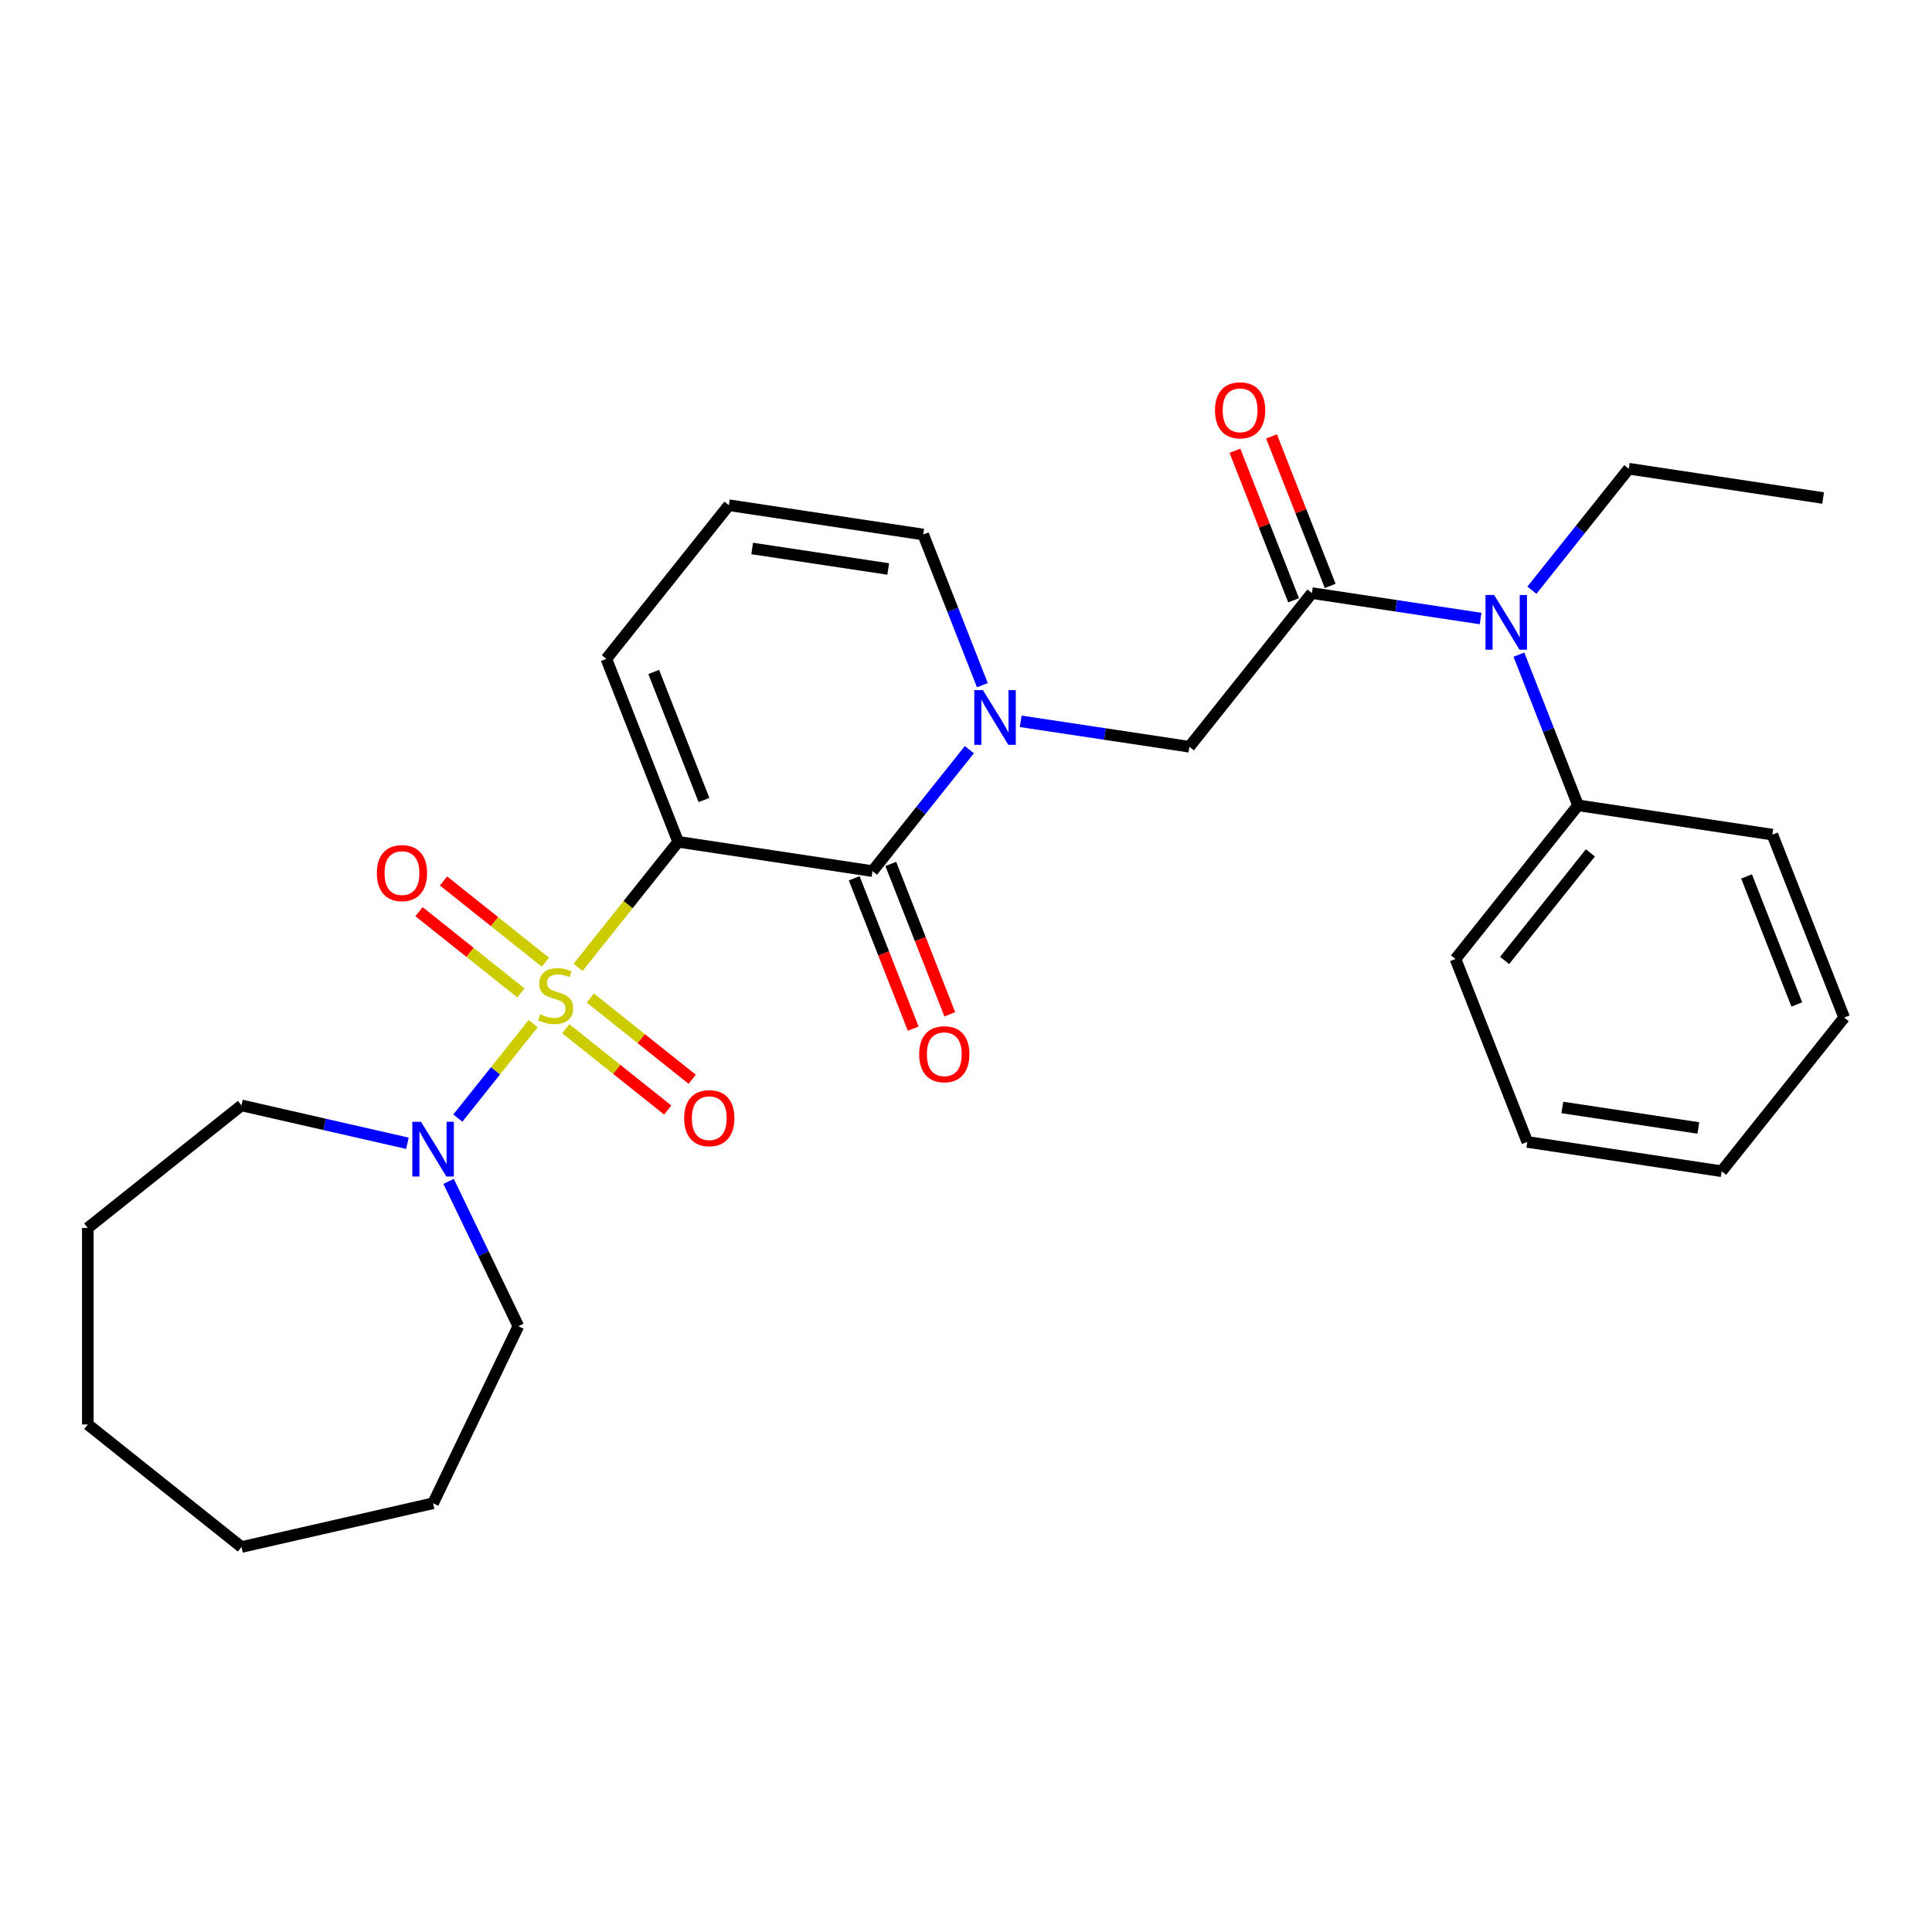 <?xml version='1.0' encoding='iso-8859-1'?>
<svg version='1.1' baseProfile='full'
              xmlns='http://www.w3.org/2000/svg'
                      xmlns:rdkit='http://www.rdkit.org/xml'
                      xmlns:xlink='http://www.w3.org/1999/xlink'
                  xml:space='preserve'
width='1000px' height='1000px' viewBox='0 0 1000 1000'>
<!-- END OF HEADER -->
<rect style='opacity:1.0;fill:#FFFFFF;stroke:none' width='1000' height='1000' x='0' y='0'> </rect>
<path class='bond-0' d='M 299.209,500.682 L 325.11,468.204' style='fill:none;fill-rule:evenodd;stroke:#CCCC00;stroke-width:6px;stroke-linecap:butt;stroke-linejoin:miter;stroke-opacity:1' />
<path class='bond-0' d='M 325.11,468.204 L 351.011,435.725' style='fill:none;fill-rule:evenodd;stroke:#000000;stroke-width:6px;stroke-linecap:butt;stroke-linejoin:miter;stroke-opacity:1' />
<path class='bond-3' d='M 275.963,529.832 L 256.471,554.275' style='fill:none;fill-rule:evenodd;stroke:#CCCC00;stroke-width:6px;stroke-linecap:butt;stroke-linejoin:miter;stroke-opacity:1' />
<path class='bond-3' d='M 256.471,554.275 L 236.978,578.717' style='fill:none;fill-rule:evenodd;stroke:#0000FF;stroke-width:6px;stroke-linecap:butt;stroke-linejoin:miter;stroke-opacity:1' />
<path class='bond-7' d='M 282.305,498.035 L 255.937,477.006' style='fill:none;fill-rule:evenodd;stroke:#CCCC00;stroke-width:6px;stroke-linecap:butt;stroke-linejoin:miter;stroke-opacity:1' />
<path class='bond-7' d='M 255.937,477.006 L 229.568,455.978' style='fill:none;fill-rule:evenodd;stroke:#FF0000;stroke-width:6px;stroke-linecap:butt;stroke-linejoin:miter;stroke-opacity:1' />
<path class='bond-7' d='M 269.621,513.941 L 243.252,492.913' style='fill:none;fill-rule:evenodd;stroke:#CCCC00;stroke-width:6px;stroke-linecap:butt;stroke-linejoin:miter;stroke-opacity:1' />
<path class='bond-7' d='M 243.252,492.913 L 216.883,471.884' style='fill:none;fill-rule:evenodd;stroke:#FF0000;stroke-width:6px;stroke-linecap:butt;stroke-linejoin:miter;stroke-opacity:1' />
<path class='bond-8' d='M 292.867,532.479 L 319.235,553.508' style='fill:none;fill-rule:evenodd;stroke:#CCCC00;stroke-width:6px;stroke-linecap:butt;stroke-linejoin:miter;stroke-opacity:1' />
<path class='bond-8' d='M 319.235,553.508 L 345.604,574.536' style='fill:none;fill-rule:evenodd;stroke:#FF0000;stroke-width:6px;stroke-linecap:butt;stroke-linejoin:miter;stroke-opacity:1' />
<path class='bond-8' d='M 305.552,516.573 L 331.92,537.601' style='fill:none;fill-rule:evenodd;stroke:#CCCC00;stroke-width:6px;stroke-linecap:butt;stroke-linejoin:miter;stroke-opacity:1' />
<path class='bond-8' d='M 331.92,537.601 L 358.289,558.63' style='fill:none;fill-rule:evenodd;stroke:#FF0000;stroke-width:6px;stroke-linecap:butt;stroke-linejoin:miter;stroke-opacity:1' />
<path class='bond-1' d='M 351.011,435.725 L 451.6,450.886' style='fill:none;fill-rule:evenodd;stroke:#000000;stroke-width:6px;stroke-linecap:butt;stroke-linejoin:miter;stroke-opacity:1' />
<path class='bond-9' d='M 351.011,435.725 L 313.846,341.032' style='fill:none;fill-rule:evenodd;stroke:#000000;stroke-width:6px;stroke-linecap:butt;stroke-linejoin:miter;stroke-opacity:1' />
<path class='bond-9' d='M 364.375,414.088 L 338.36,347.803' style='fill:none;fill-rule:evenodd;stroke:#000000;stroke-width:6px;stroke-linecap:butt;stroke-linejoin:miter;stroke-opacity:1' />
<path class='bond-2' d='M 451.6,450.886 L 476.671,419.449' style='fill:none;fill-rule:evenodd;stroke:#000000;stroke-width:6px;stroke-linecap:butt;stroke-linejoin:miter;stroke-opacity:1' />
<path class='bond-2' d='M 476.671,419.449 L 501.741,388.011' style='fill:none;fill-rule:evenodd;stroke:#0000FF;stroke-width:6px;stroke-linecap:butt;stroke-linejoin:miter;stroke-opacity:1' />
<path class='bond-11' d='M 442.131,454.603 L 457.404,493.518' style='fill:none;fill-rule:evenodd;stroke:#000000;stroke-width:6px;stroke-linecap:butt;stroke-linejoin:miter;stroke-opacity:1' />
<path class='bond-11' d='M 457.404,493.518 L 472.677,532.433' style='fill:none;fill-rule:evenodd;stroke:#FF0000;stroke-width:6px;stroke-linecap:butt;stroke-linejoin:miter;stroke-opacity:1' />
<path class='bond-11' d='M 461.069,447.17 L 476.342,486.085' style='fill:none;fill-rule:evenodd;stroke:#000000;stroke-width:6px;stroke-linecap:butt;stroke-linejoin:miter;stroke-opacity:1' />
<path class='bond-11' d='M 476.342,486.085 L 491.615,525' style='fill:none;fill-rule:evenodd;stroke:#FF0000;stroke-width:6px;stroke-linecap:butt;stroke-linejoin:miter;stroke-opacity:1' />
<path class='bond-5' d='M 528.308,373.357 L 571.961,379.936' style='fill:none;fill-rule:evenodd;stroke:#0000FF;stroke-width:6px;stroke-linecap:butt;stroke-linejoin:miter;stroke-opacity:1' />
<path class='bond-5' d='M 571.961,379.936 L 615.614,386.516' style='fill:none;fill-rule:evenodd;stroke:#000000;stroke-width:6px;stroke-linecap:butt;stroke-linejoin:miter;stroke-opacity:1' />
<path class='bond-29' d='M 508.469,354.651 L 493.165,315.656' style='fill:none;fill-rule:evenodd;stroke:#0000FF;stroke-width:6px;stroke-linecap:butt;stroke-linejoin:miter;stroke-opacity:1' />
<path class='bond-29' d='M 493.165,315.656 L 477.86,276.661' style='fill:none;fill-rule:evenodd;stroke:#000000;stroke-width:6px;stroke-linecap:butt;stroke-linejoin:miter;stroke-opacity:1' />
<path class='bond-15' d='M 232.205,611.492 L 250.252,648.966' style='fill:none;fill-rule:evenodd;stroke:#0000FF;stroke-width:6px;stroke-linecap:butt;stroke-linejoin:miter;stroke-opacity:1' />
<path class='bond-15' d='M 250.252,648.966 L 268.298,686.441' style='fill:none;fill-rule:evenodd;stroke:#000000;stroke-width:6px;stroke-linecap:butt;stroke-linejoin:miter;stroke-opacity:1' />
<path class='bond-16' d='M 210.878,591.757 L 167.932,581.955' style='fill:none;fill-rule:evenodd;stroke:#0000FF;stroke-width:6px;stroke-linecap:butt;stroke-linejoin:miter;stroke-opacity:1' />
<path class='bond-16' d='M 167.932,581.955 L 124.987,572.153' style='fill:none;fill-rule:evenodd;stroke:#000000;stroke-width:6px;stroke-linecap:butt;stroke-linejoin:miter;stroke-opacity:1' />
<path class='bond-4' d='M 679.038,306.984 L 615.614,386.516' style='fill:none;fill-rule:evenodd;stroke:#000000;stroke-width:6px;stroke-linecap:butt;stroke-linejoin:miter;stroke-opacity:1' />
<path class='bond-6' d='M 679.038,306.984 L 722.691,313.563' style='fill:none;fill-rule:evenodd;stroke:#000000;stroke-width:6px;stroke-linecap:butt;stroke-linejoin:miter;stroke-opacity:1' />
<path class='bond-6' d='M 722.691,313.563 L 766.344,320.143' style='fill:none;fill-rule:evenodd;stroke:#0000FF;stroke-width:6px;stroke-linecap:butt;stroke-linejoin:miter;stroke-opacity:1' />
<path class='bond-13' d='M 688.508,303.267 L 673.321,264.572' style='fill:none;fill-rule:evenodd;stroke:#000000;stroke-width:6px;stroke-linecap:butt;stroke-linejoin:miter;stroke-opacity:1' />
<path class='bond-13' d='M 673.321,264.572 L 658.134,225.877' style='fill:none;fill-rule:evenodd;stroke:#FF0000;stroke-width:6px;stroke-linecap:butt;stroke-linejoin:miter;stroke-opacity:1' />
<path class='bond-13' d='M 669.569,310.7 L 654.382,272.005' style='fill:none;fill-rule:evenodd;stroke:#000000;stroke-width:6px;stroke-linecap:butt;stroke-linejoin:miter;stroke-opacity:1' />
<path class='bond-13' d='M 654.382,272.005 L 639.196,233.31' style='fill:none;fill-rule:evenodd;stroke:#FF0000;stroke-width:6px;stroke-linecap:butt;stroke-linejoin:miter;stroke-opacity:1' />
<path class='bond-14' d='M 786.183,338.848 L 801.487,377.843' style='fill:none;fill-rule:evenodd;stroke:#0000FF;stroke-width:6px;stroke-linecap:butt;stroke-linejoin:miter;stroke-opacity:1' />
<path class='bond-14' d='M 801.487,377.843 L 816.792,416.839' style='fill:none;fill-rule:evenodd;stroke:#000000;stroke-width:6px;stroke-linecap:butt;stroke-linejoin:miter;stroke-opacity:1' />
<path class='bond-17' d='M 792.911,305.489 L 817.981,274.051' style='fill:none;fill-rule:evenodd;stroke:#0000FF;stroke-width:6px;stroke-linecap:butt;stroke-linejoin:miter;stroke-opacity:1' />
<path class='bond-17' d='M 817.981,274.051 L 843.052,242.613' style='fill:none;fill-rule:evenodd;stroke:#000000;stroke-width:6px;stroke-linecap:butt;stroke-linejoin:miter;stroke-opacity:1' />
<path class='bond-12' d='M 313.846,341.032 L 377.271,261.5' style='fill:none;fill-rule:evenodd;stroke:#000000;stroke-width:6px;stroke-linecap:butt;stroke-linejoin:miter;stroke-opacity:1' />
<path class='bond-10' d='M 477.86,276.661 L 377.271,261.5' style='fill:none;fill-rule:evenodd;stroke:#000000;stroke-width:6px;stroke-linecap:butt;stroke-linejoin:miter;stroke-opacity:1' />
<path class='bond-10' d='M 459.74,294.505 L 389.327,283.892' style='fill:none;fill-rule:evenodd;stroke:#000000;stroke-width:6px;stroke-linecap:butt;stroke-linejoin:miter;stroke-opacity:1' />
<path class='bond-18' d='M 816.792,416.839 L 753.367,496.371' style='fill:none;fill-rule:evenodd;stroke:#000000;stroke-width:6px;stroke-linecap:butt;stroke-linejoin:miter;stroke-opacity:1' />
<path class='bond-18' d='M 823.185,441.453 L 778.787,497.126' style='fill:none;fill-rule:evenodd;stroke:#000000;stroke-width:6px;stroke-linecap:butt;stroke-linejoin:miter;stroke-opacity:1' />
<path class='bond-19' d='M 816.792,416.839 L 917.381,432' style='fill:none;fill-rule:evenodd;stroke:#000000;stroke-width:6px;stroke-linecap:butt;stroke-linejoin:miter;stroke-opacity:1' />
<path class='bond-21' d='M 268.298,686.441 L 224.161,778.092' style='fill:none;fill-rule:evenodd;stroke:#000000;stroke-width:6px;stroke-linecap:butt;stroke-linejoin:miter;stroke-opacity:1' />
<path class='bond-22' d='M 124.987,572.153 L 45.455,635.578' style='fill:none;fill-rule:evenodd;stroke:#000000;stroke-width:6px;stroke-linecap:butt;stroke-linejoin:miter;stroke-opacity:1' />
<path class='bond-20' d='M 843.052,242.613 L 943.641,257.774' style='fill:none;fill-rule:evenodd;stroke:#000000;stroke-width:6px;stroke-linecap:butt;stroke-linejoin:miter;stroke-opacity:1' />
<path class='bond-23' d='M 753.367,496.371 L 790.532,591.064' style='fill:none;fill-rule:evenodd;stroke:#000000;stroke-width:6px;stroke-linecap:butt;stroke-linejoin:miter;stroke-opacity:1' />
<path class='bond-24' d='M 917.381,432 L 954.545,526.693' style='fill:none;fill-rule:evenodd;stroke:#000000;stroke-width:6px;stroke-linecap:butt;stroke-linejoin:miter;stroke-opacity:1' />
<path class='bond-24' d='M 904.017,453.637 L 930.032,519.922' style='fill:none;fill-rule:evenodd;stroke:#000000;stroke-width:6px;stroke-linecap:butt;stroke-linejoin:miter;stroke-opacity:1' />
<path class='bond-27' d='M 224.161,778.092 L 124.987,800.728' style='fill:none;fill-rule:evenodd;stroke:#000000;stroke-width:6px;stroke-linecap:butt;stroke-linejoin:miter;stroke-opacity:1' />
<path class='bond-25' d='M 45.455,635.578 L 45.455,737.303' style='fill:none;fill-rule:evenodd;stroke:#000000;stroke-width:6px;stroke-linecap:butt;stroke-linejoin:miter;stroke-opacity:1' />
<path class='bond-30' d='M 790.532,591.064 L 891.121,606.225' style='fill:none;fill-rule:evenodd;stroke:#000000;stroke-width:6px;stroke-linecap:butt;stroke-linejoin:miter;stroke-opacity:1' />
<path class='bond-30' d='M 808.652,573.22 L 879.065,583.833' style='fill:none;fill-rule:evenodd;stroke:#000000;stroke-width:6px;stroke-linecap:butt;stroke-linejoin:miter;stroke-opacity:1' />
<path class='bond-26' d='M 954.545,526.693 L 891.121,606.225' style='fill:none;fill-rule:evenodd;stroke:#000000;stroke-width:6px;stroke-linecap:butt;stroke-linejoin:miter;stroke-opacity:1' />
<path class='bond-28' d='M 45.455,737.303 L 124.987,800.728' style='fill:none;fill-rule:evenodd;stroke:#000000;stroke-width:6px;stroke-linecap:butt;stroke-linejoin:miter;stroke-opacity:1' />
<path  class='atom-0' d='M 279.586 524.977
Q 279.906 525.097, 281.226 525.657
Q 282.546 526.217, 283.986 526.577
Q 285.466 526.897, 286.906 526.897
Q 289.586 526.897, 291.146 525.617
Q 292.706 524.297, 292.706 522.017
Q 292.706 520.457, 291.906 519.497
Q 291.146 518.537, 289.946 518.017
Q 288.746 517.497, 286.746 516.897
Q 284.226 516.137, 282.706 515.417
Q 281.226 514.697, 280.146 513.177
Q 279.106 511.657, 279.106 509.097
Q 279.106 505.537, 281.506 503.337
Q 283.946 501.137, 288.746 501.137
Q 292.026 501.137, 295.746 502.697
L 294.826 505.777
Q 291.426 504.377, 288.866 504.377
Q 286.106 504.377, 284.586 505.537
Q 283.066 506.657, 283.106 508.617
Q 283.106 510.137, 283.866 511.057
Q 284.666 511.977, 285.786 512.497
Q 286.946 513.017, 288.866 513.617
Q 291.426 514.417, 292.946 515.217
Q 294.466 516.017, 295.546 517.657
Q 296.666 519.257, 296.666 522.017
Q 296.666 525.937, 294.026 528.057
Q 291.426 530.137, 287.066 530.137
Q 284.546 530.137, 282.626 529.577
Q 280.746 529.057, 278.506 528.137
L 279.586 524.977
' fill='#CCCC00'/>
<path  class='atom-3' d='M 508.765 357.194
L 518.045 372.194
Q 518.965 373.674, 520.445 376.354
Q 521.925 379.034, 522.005 379.194
L 522.005 357.194
L 525.765 357.194
L 525.765 385.514
L 521.885 385.514
L 511.925 369.114
Q 510.765 367.194, 509.525 364.994
Q 508.325 362.794, 507.965 362.114
L 507.965 385.514
L 504.285 385.514
L 504.285 357.194
L 508.765 357.194
' fill='#0000FF'/>
<path  class='atom-4' d='M 217.901 580.629
L 227.181 595.629
Q 228.101 597.109, 229.581 599.789
Q 231.061 602.469, 231.141 602.629
L 231.141 580.629
L 234.901 580.629
L 234.901 608.949
L 231.021 608.949
L 221.061 592.549
Q 219.901 590.629, 218.661 588.429
Q 217.461 586.229, 217.101 585.549
L 217.101 608.949
L 213.421 608.949
L 213.421 580.629
L 217.901 580.629
' fill='#0000FF'/>
<path  class='atom-7' d='M 773.367 307.985
L 782.647 322.985
Q 783.567 324.465, 785.047 327.145
Q 786.527 329.825, 786.607 329.985
L 786.607 307.985
L 790.367 307.985
L 790.367 336.305
L 786.487 336.305
L 776.527 319.905
Q 775.367 317.985, 774.127 315.785
Q 772.927 313.585, 772.567 312.905
L 772.567 336.305
L 768.887 336.305
L 768.887 307.985
L 773.367 307.985
' fill='#0000FF'/>
<path  class='atom-8' d='M 195.054 451.912
Q 195.054 445.112, 198.414 441.312
Q 201.774 437.512, 208.054 437.512
Q 214.334 437.512, 217.694 441.312
Q 221.054 445.112, 221.054 451.912
Q 221.054 458.792, 217.654 462.712
Q 214.254 466.592, 208.054 466.592
Q 201.814 466.592, 198.414 462.712
Q 195.054 458.832, 195.054 451.912
M 208.054 463.392
Q 212.374 463.392, 214.694 460.512
Q 217.054 457.592, 217.054 451.912
Q 217.054 446.352, 214.694 443.552
Q 212.374 440.712, 208.054 440.712
Q 203.734 440.712, 201.374 443.512
Q 199.054 446.312, 199.054 451.912
Q 199.054 457.632, 201.374 460.512
Q 203.734 463.392, 208.054 463.392
' fill='#FF0000'/>
<path  class='atom-9' d='M 354.118 578.762
Q 354.118 571.962, 357.478 568.162
Q 360.838 564.362, 367.118 564.362
Q 373.398 564.362, 376.758 568.162
Q 380.118 571.962, 380.118 578.762
Q 380.118 585.642, 376.718 589.562
Q 373.318 593.442, 367.118 593.442
Q 360.878 593.442, 357.478 589.562
Q 354.118 585.682, 354.118 578.762
M 367.118 590.242
Q 371.438 590.242, 373.758 587.362
Q 376.118 584.442, 376.118 578.762
Q 376.118 573.202, 373.758 570.402
Q 371.438 567.562, 367.118 567.562
Q 362.798 567.562, 360.438 570.362
Q 358.118 573.162, 358.118 578.762
Q 358.118 584.482, 360.438 587.362
Q 362.798 590.242, 367.118 590.242
' fill='#FF0000'/>
<path  class='atom-12' d='M 475.764 545.66
Q 475.764 538.86, 479.124 535.06
Q 482.484 531.26, 488.764 531.26
Q 495.044 531.26, 498.404 535.06
Q 501.764 538.86, 501.764 545.66
Q 501.764 552.54, 498.364 556.46
Q 494.964 560.34, 488.764 560.34
Q 482.524 560.34, 479.124 556.46
Q 475.764 552.58, 475.764 545.66
M 488.764 557.14
Q 493.084 557.14, 495.404 554.26
Q 497.764 551.34, 497.764 545.66
Q 497.764 540.1, 495.404 537.3
Q 493.084 534.46, 488.764 534.46
Q 484.444 534.46, 482.084 537.26
Q 479.764 540.06, 479.764 545.66
Q 479.764 551.38, 482.084 554.26
Q 484.444 557.14, 488.764 557.14
' fill='#FF0000'/>
<path  class='atom-14' d='M 628.874 212.37
Q 628.874 205.57, 632.234 201.77
Q 635.594 197.97, 641.874 197.97
Q 648.154 197.97, 651.514 201.77
Q 654.874 205.57, 654.874 212.37
Q 654.874 219.25, 651.474 223.17
Q 648.074 227.05, 641.874 227.05
Q 635.634 227.05, 632.234 223.17
Q 628.874 219.29, 628.874 212.37
M 641.874 223.85
Q 646.194 223.85, 648.514 220.97
Q 650.874 218.05, 650.874 212.37
Q 650.874 206.81, 648.514 204.01
Q 646.194 201.17, 641.874 201.17
Q 637.554 201.17, 635.194 203.97
Q 632.874 206.77, 632.874 212.37
Q 632.874 218.09, 635.194 220.97
Q 637.554 223.85, 641.874 223.85
' fill='#FF0000'/>
</svg>
